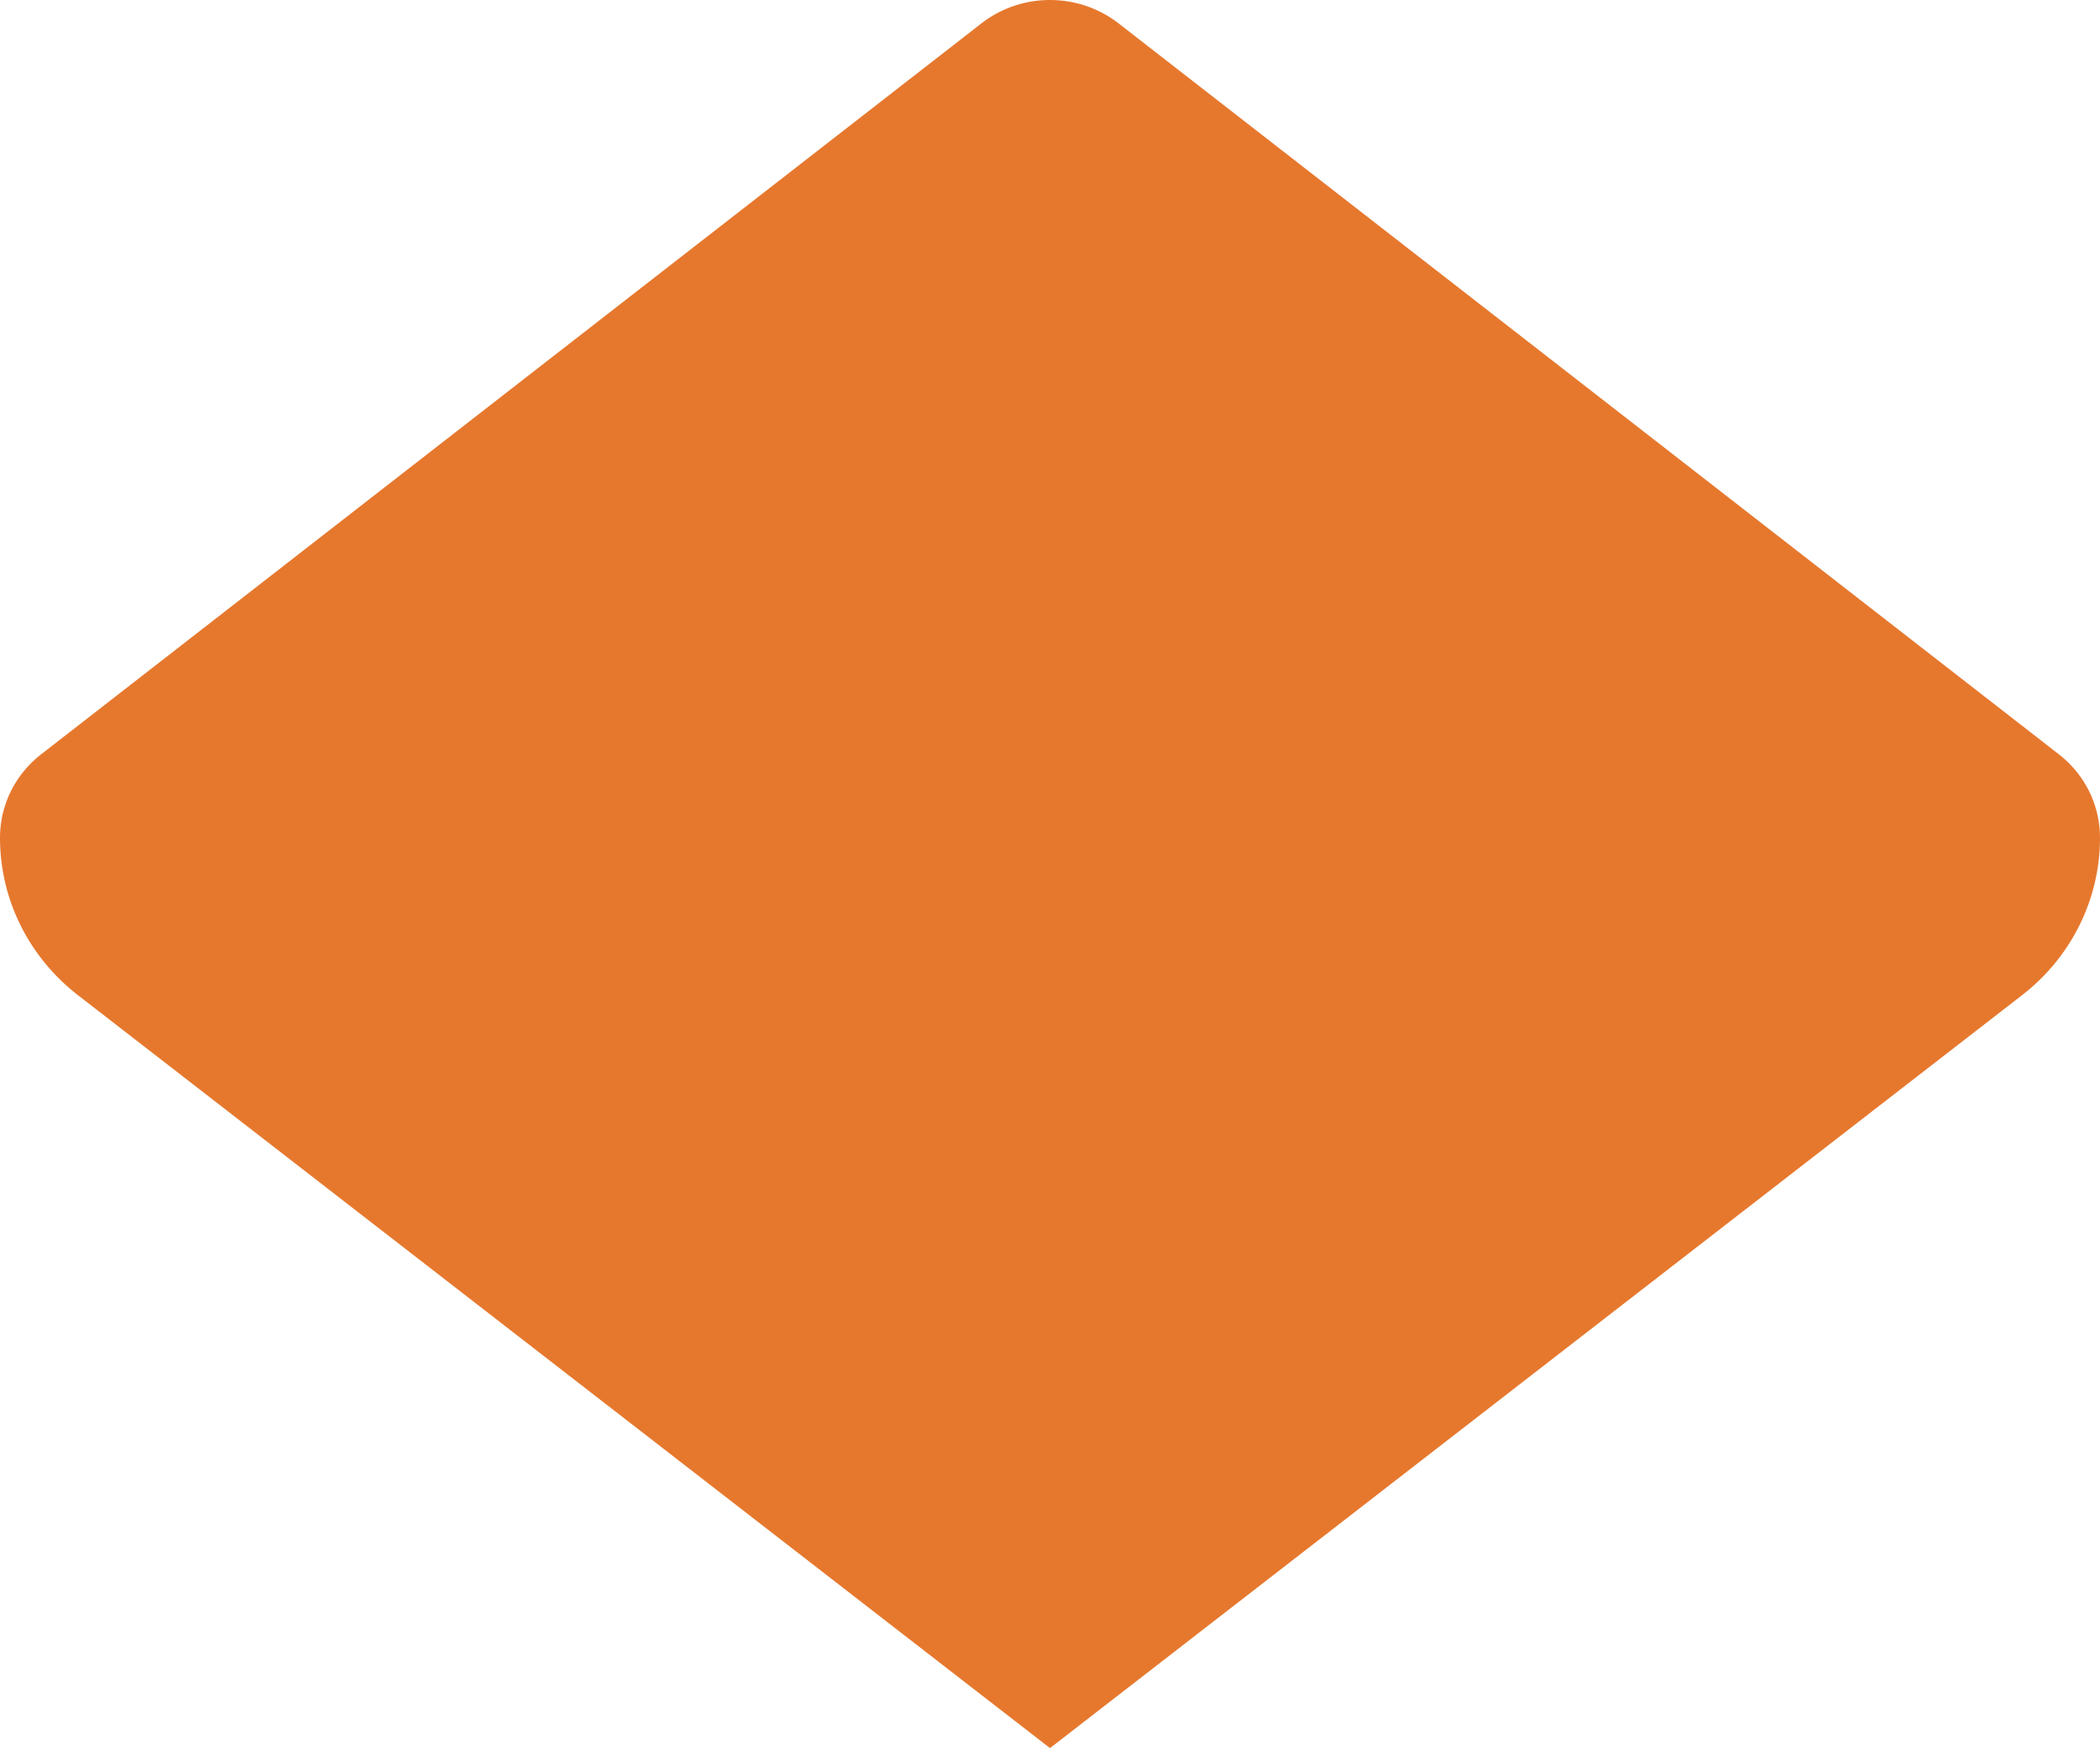 <svg xmlns="http://www.w3.org/2000/svg" width="522" height="435" fill="none"><path fill="#E6782E" d="M522 208.238c0 15.221-7.127 29.61-19.357 39.082L261.001 434.459 19.359 247.32c-6.115-4.74-10.953-10.704-14.267-17.385A48.857 48.857 0 0 1 0 208.238c0-7.743 3.428-15.486 10.287-20.815L243.952 5.813c9.973-7.75 24.124-7.75 34.097 0l233.666 181.61c6.858 5.329 10.285 13.072 10.285 20.815Z"/></svg>